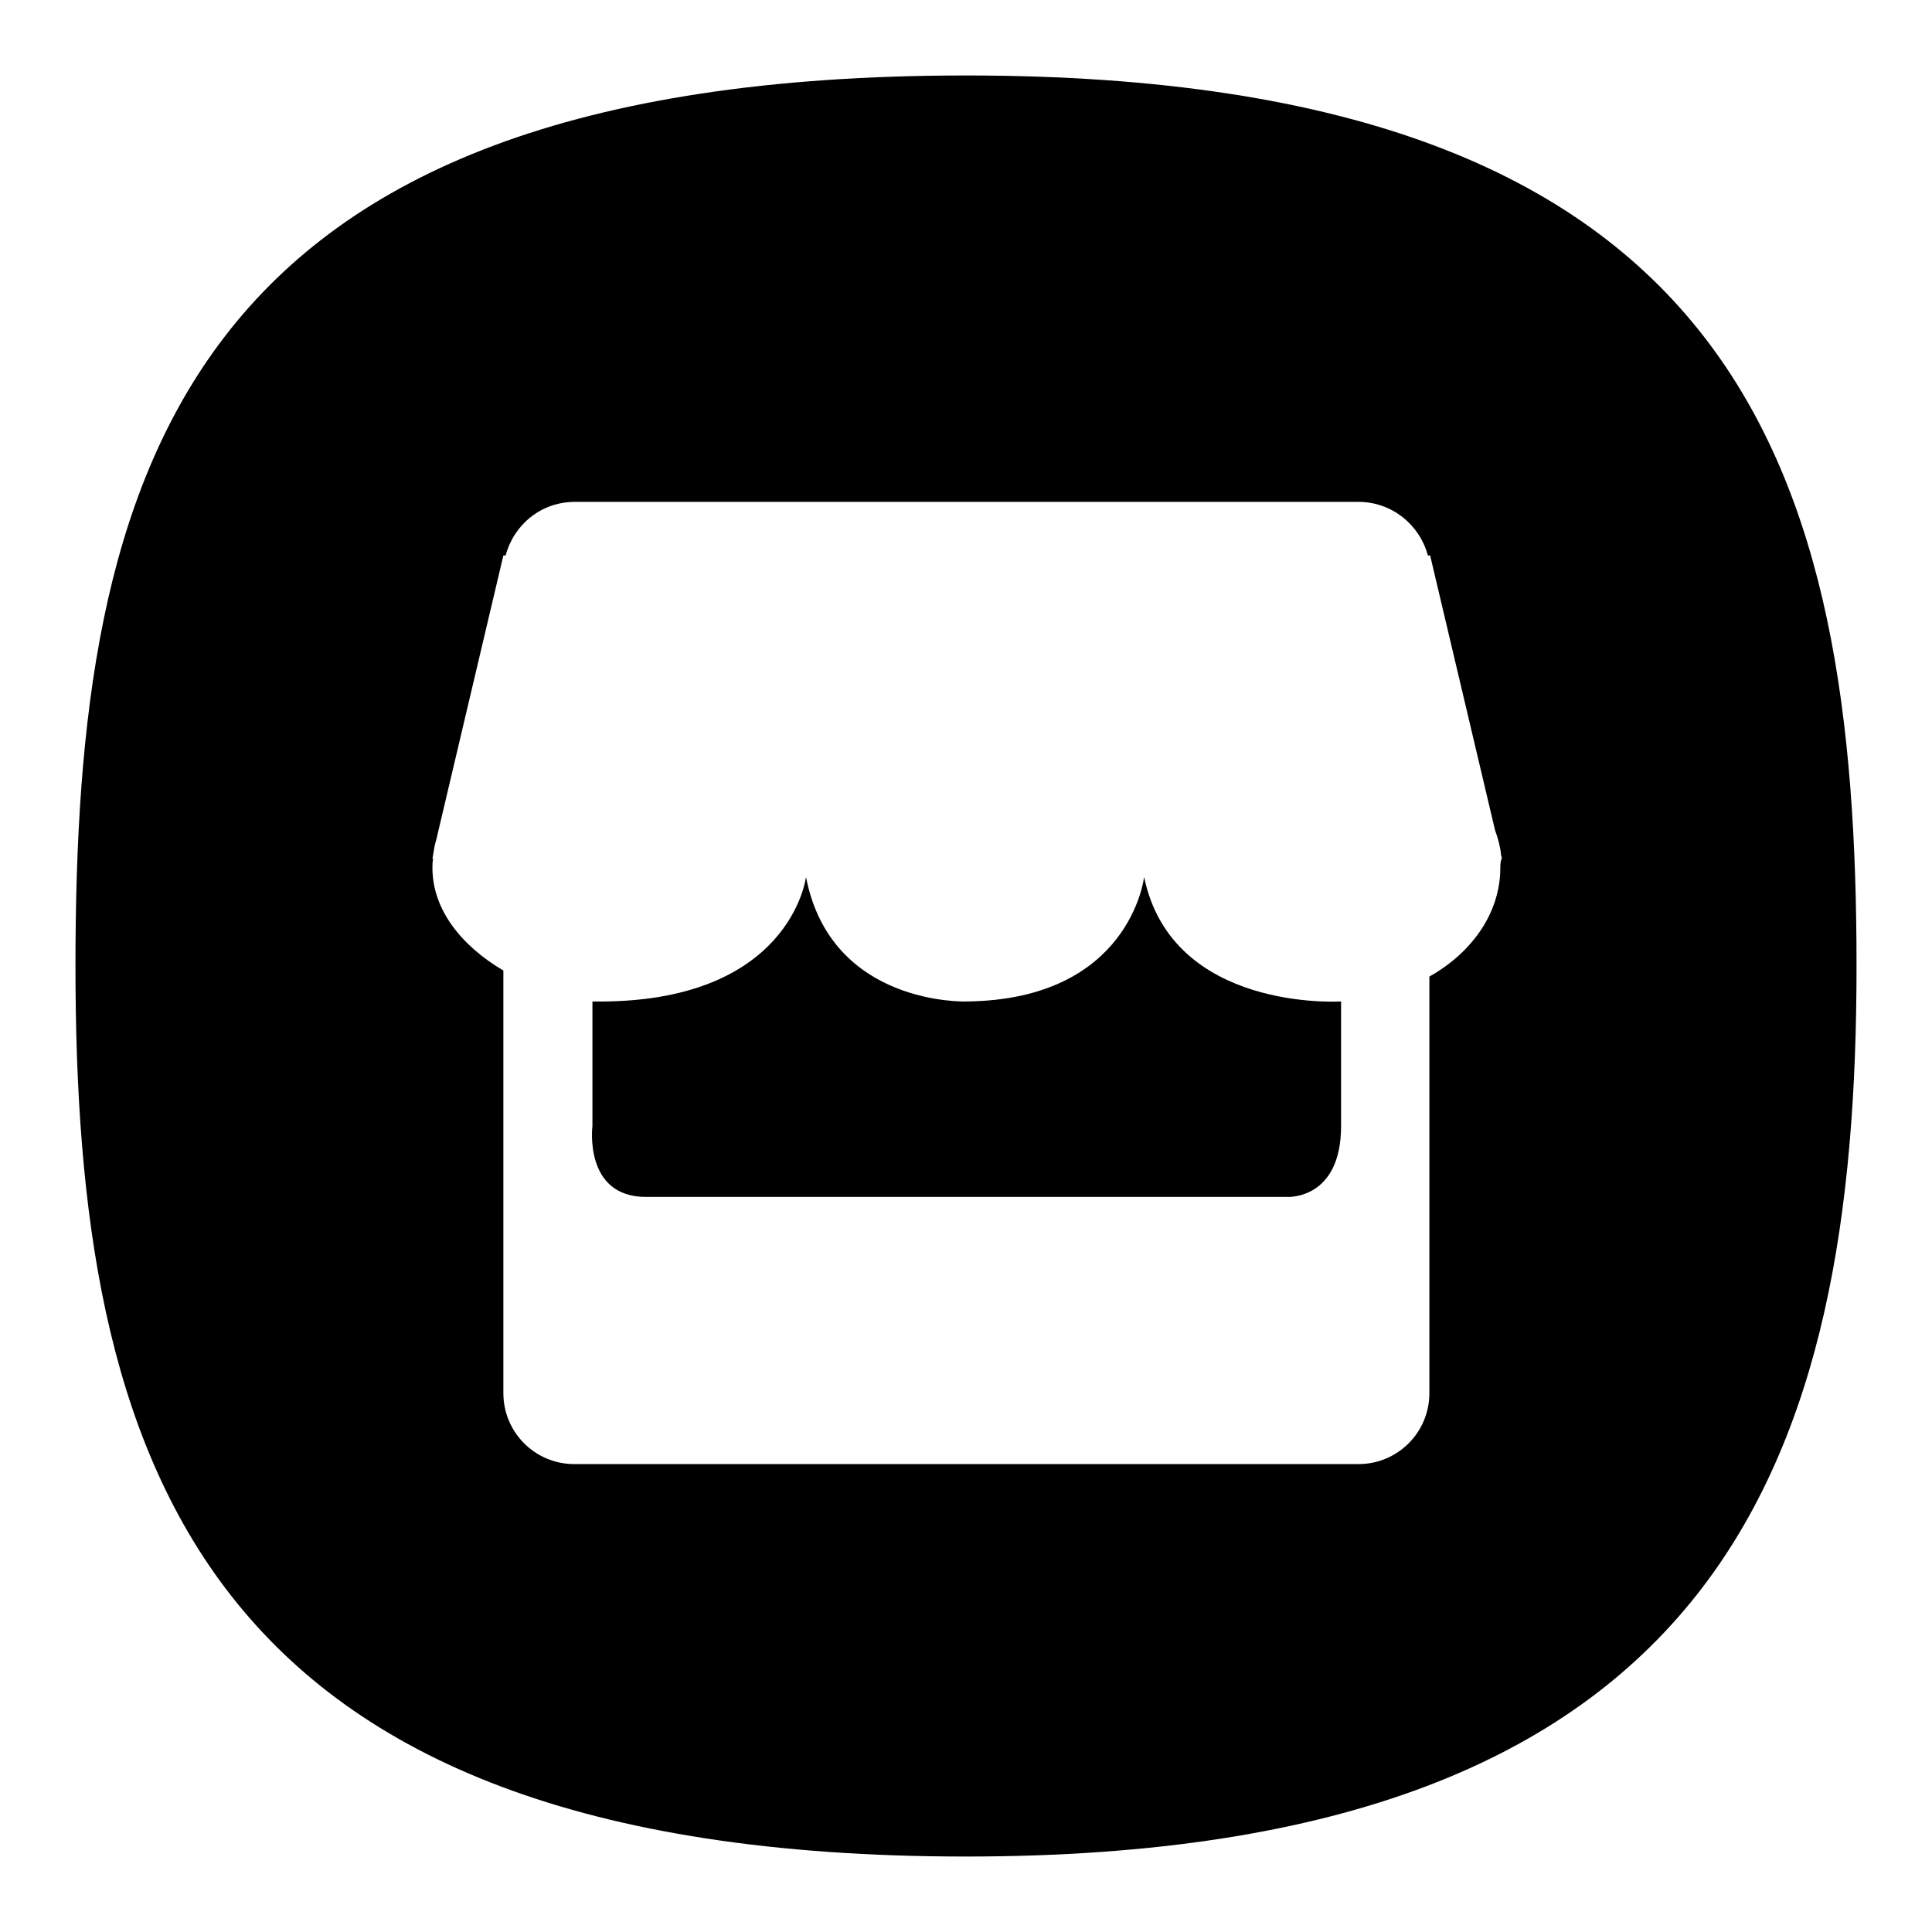 <?xml version="1.0" encoding="utf-8"?>
<!-- Svg Vector Icons : http://www.onlinewebfonts.com/icon -->
<!DOCTYPE svg PUBLIC "-//W3C//DTD SVG 1.1//EN" "http://www.w3.org/Graphics/SVG/1.1/DTD/svg11.dtd">
<svg version="1.1" xmlns="http://www.w3.org/2000/svg" xmlns:xlink="http://www.w3.org/1999/xlink" x="0px" y="0px" viewBox="0 0 256 256" enable-background="new 0 0 256 256" xml:space="preserve">
<g><g><path fill="#000000" d="M128,10C23.5,10,10,62.8,10,128c0,65.2,15.7,118,118,118c100.6,0,118-52.8,118-118C246,62.8,231.3,10,128,10z M198.8,115c0,5.9-3.7,11.2-9.4,14.4v55.2c0,5.2-4.2,9.4-9.4,9.4H76.1c-5.2,0-9.4-4.2-9.4-9.4v-56c-5.6-3.3-9.4-8.1-9.4-13.6c0-0.4,0-0.8,0.1-1.2h-0.1l0.1-0.6c0.1-0.6,0.2-1.3,0.4-1.9l8.9-37.7h0.3c1.1-4.1,4.7-7.1,9.2-7.1h103.8c4.4,0,8.1,3,9.2,7.1h0.3l8.6,36.4c0.4,1.1,0.7,2.2,0.8,3.3l0.1,0.4h0C198.8,114.2,198.8,114.6,198.8,115z M151.6,116.2c0,0-1.8,16.3-23.6,16.5c0,0-17.9,0.6-21.2-16.5c0,0-2,16.9-28.3,16.5v16.5c0,0-1.2,9.4,7.1,9.4h85c0,0,7.1,0.4,7.1-9.4v-16.5C177.6,132.7,155.3,134.1,151.6,116.2z"/></g></g>
</svg>